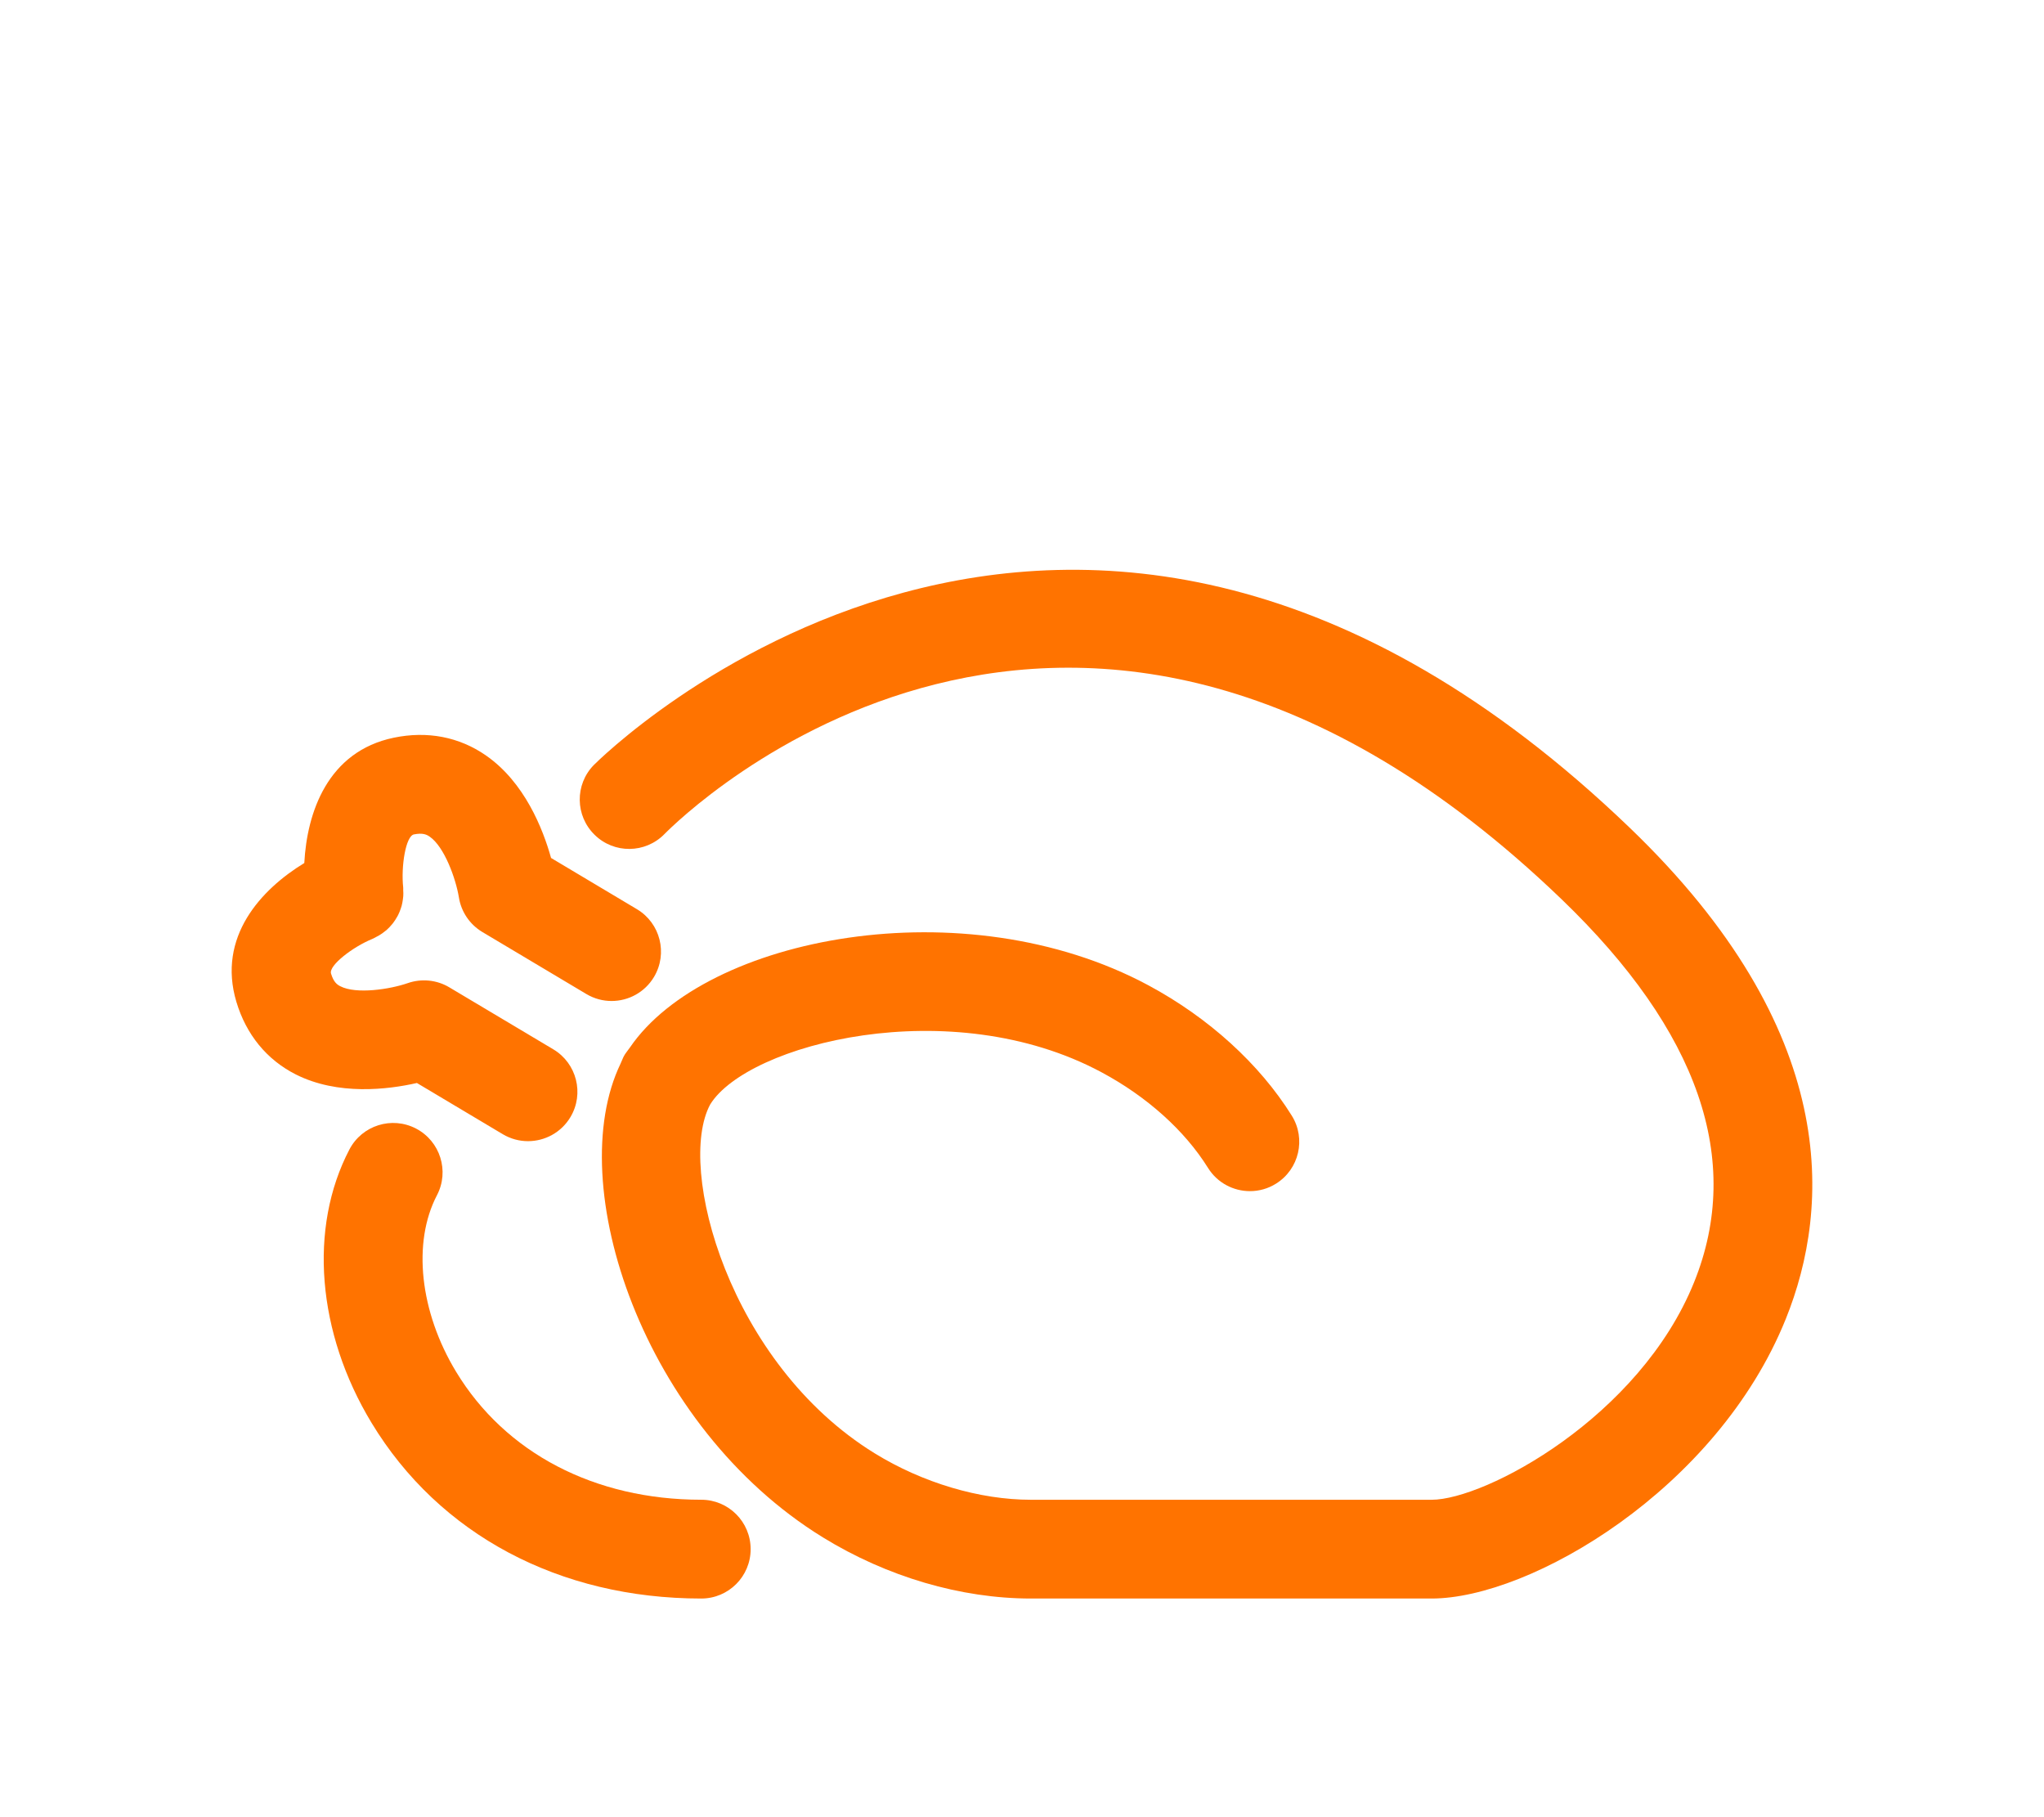 <?xml version="1.0" encoding="utf-8"?>
<!-- Generator: Adobe Illustrator 16.0.0, SVG Export Plug-In . SVG Version: 6.00 Build 0)  -->
<!DOCTYPE svg PUBLIC "-//W3C//DTD SVG 1.1//EN" "http://www.w3.org/Graphics/SVG/1.1/DTD/svg11.dtd">
<svg version="1.1" id="icons" xmlns="http://www.w3.org/2000/svg" xmlns:xlink="http://www.w3.org/1999/xlink" x="0px" y="0px"
	 width="90px" height="80px" viewBox="0 0 90 80" enable-background="new 0 0 90 80" xml:space="preserve">
<g>
	<g>
		<path fill="#FF7300" d="M18.357,47.678l3.78,2.254c0.349,0.207,0.732,0.307,1.111,0.307c0.741,0,1.463-0.379,1.87-1.061
			c0.615-1.031,0.277-2.367-0.755-2.982l-4.578-2.729c-0.552-0.331-1.229-0.396-1.833-0.185c-0.78,0.27-2.264,0.5-2.967,0.137
			c-0.139-0.07-0.296-0.178-0.41-0.561c-0.105-0.353,0.958-1.172,1.818-1.522c0.074-0.03,0.139-0.071,0.209-0.108
			c0.025-0.014,0.053-0.025,0.079-0.041c0.102-0.059,0.194-0.126,0.283-0.199c0.018-0.014,0.036-0.027,0.053-0.041
			c0.089-0.078,0.17-0.164,0.244-0.254c0.014-0.018,0.028-0.033,0.042-0.051c0.069-0.089,0.13-0.184,0.185-0.283
			c0.015-0.025,0.029-0.051,0.042-0.076c0.047-0.094,0.085-0.189,0.118-0.289c0.012-0.037,0.025-0.073,0.036-0.111
			c0.025-0.094,0.042-0.188,0.055-0.284c0.006-0.048,0.014-0.095,0.017-0.144c0.007-0.088,0.004-0.177-0.002-0.266
			c-0.002-0.041,0.004-0.081-0.001-0.121c-0.101-0.935,0.114-2.26,0.472-2.334c0.393-0.078,0.562,0.008,0.691,0.096
			c0.653,0.447,1.155,1.861,1.288,2.666c0.099,0.641,0.479,1.203,1.035,1.535l4.579,2.73c0.349,0.208,0.732,0.307,1.111,0.307
			c0.74,0,1.462-0.379,1.869-1.061c0.615-1.032,0.277-2.367-0.754-2.981l-3.78-2.255c-0.353-1.266-1.16-3.328-2.867-4.513
			c-1.179-0.818-2.58-1.088-4.059-0.781c-2.914,0.606-3.821,3.294-3.939,5.517c-1.902,1.159-3.845,3.252-2.991,6.11
			c0.432,1.442,1.335,2.548,2.614,3.196C14.876,48.236,17.074,47.969,18.357,47.678z"/>
		<path fill="#FF7300" d="M71.779,36.46c-24.681-23.741-45.43-2.987-45.637-2.776c-0.836,0.859-0.817,2.231,0.04,3.068
			c0.857,0.842,2.234,0.825,3.073-0.031c0.726-0.737,17.991-17.824,39.509,2.873c6.036,5.805,7.998,11.474,5.833,16.847
			c-2.402,5.964-9.208,9.585-11.56,9.585H45.396c-2.262,0-4.77-0.744-6.882-2.045c-6.413-3.947-8.742-12.573-7.244-15.357
			c1.639-2.66,10.591-4.986,17.239-1.414c1.996,1.07,3.658,2.564,4.68,4.204c0.412,0.662,1.121,1.025,1.848,1.025
			c0.393,0,0.79-0.105,1.147-0.329c1.02-0.635,1.33-1.976,0.695-2.994c-1.418-2.276-3.66-4.314-6.313-5.738
			c-8.108-4.354-19.495-2.146-22.827,2.734c-0.021,0.023-0.037,0.053-0.058,0.078c-0.051,0.079-0.119,0.151-0.167,0.23
			c-0.006,0.01-0.008,0.021-0.014,0.029c-0.006,0.012-0.014,0.019-0.02,0.029c-0.058,0.104-0.097,0.224-0.149,0.331
			c-0.001,0.005-0.003,0.008-0.004,0.011c-2.567,5.319,0.979,15.984,8.906,20.862c2.819,1.735,6.073,2.692,9.162,2.692h17.642
			c4.336,0,12.566-4.795,15.594-12.309C80.62,53.128,81.046,45.372,71.779,36.46z"/>
		<path fill="#FF7300" d="M30.878,66.025c-4.691,0-8.627-2.053-10.796-5.635c-1.599-2.641-1.93-5.689-0.842-7.771
			c0.556-1.063,0.144-2.377-0.92-2.934c-1.065-0.556-2.378-0.145-2.935,0.92c-1.804,3.451-1.43,8.064,0.977,12.038
			c2.976,4.913,8.266,7.731,14.516,7.731c1.201,0,2.174-0.973,2.174-2.174C33.052,66.999,32.079,66.025,30.878,66.025z"/>
	</g>
</g>
</svg>
